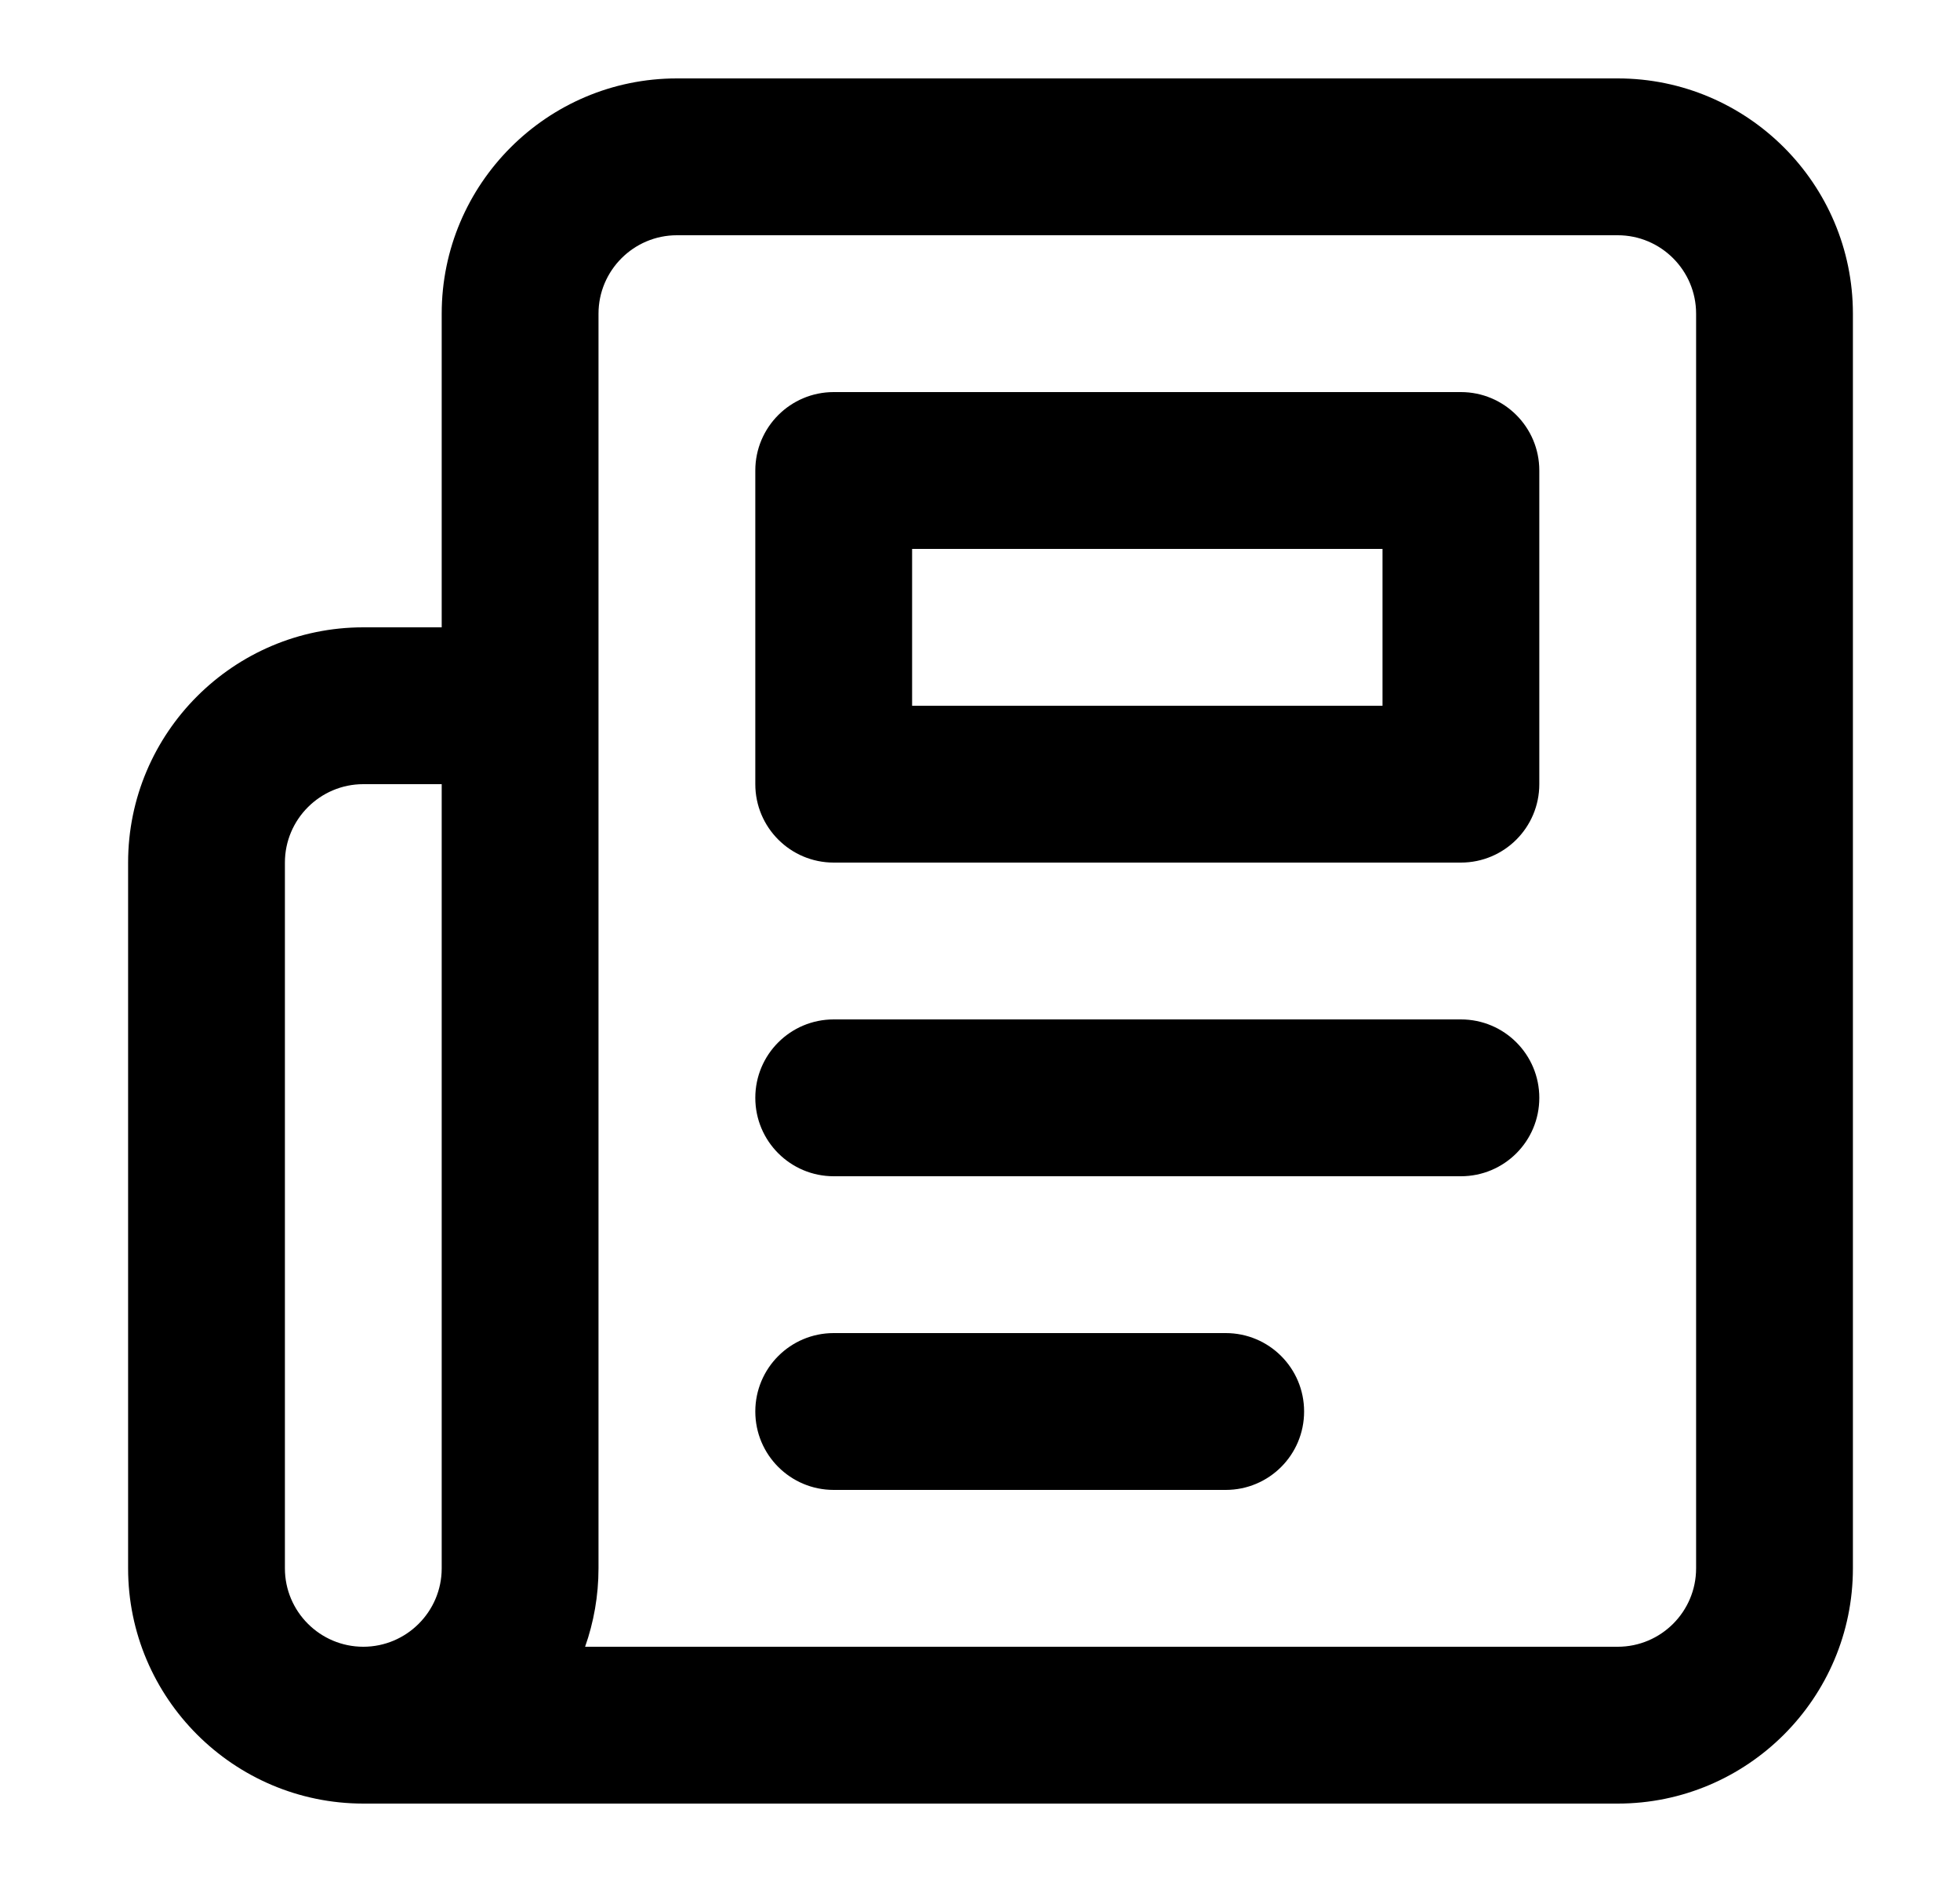 <?xml version="1.0" encoding="UTF-8"?> <svg xmlns="http://www.w3.org/2000/svg" width="25" height="24" viewBox="0 0 25 24" fill="none"><path d="M10.634 15H18.634C19.187 15 19.634 14.553 19.634 14C19.634 13.447 19.187 13 18.634 13H10.634C10.082 13 9.634 13.447 9.634 14C9.634 14.553 10.082 15 10.634 15Z" fill="black"></path><path d="M15.634 19H10.634C10.082 19 9.634 18.553 9.634 18C9.634 17.447 10.082 17 10.634 17H15.634C16.187 17 16.634 17.447 16.634 18C16.634 18.553 16.187 19 15.634 19Z" fill="black"></path><path fill-rule="evenodd" clip-rule="evenodd" d="M10.634 11H18.634C19.187 11 19.634 10.552 19.634 10V6C19.634 5.448 19.187 5 18.634 5H10.634C10.082 5 9.634 5.448 9.634 6V10C9.634 10.552 10.082 11 10.634 11ZM17.634 9H11.634V7H17.634V9Z" fill="black"></path><path fill-rule="evenodd" clip-rule="evenodd" d="M4.634 23H20.634C22.288 23 23.634 21.654 23.634 20V4C23.634 2.346 22.288 1 20.634 1H8.634C6.98 1 5.634 2.346 5.634 4V8H4.634C2.98 8 1.634 9.346 1.634 11V20C1.634 21.653 2.98 22.999 4.634 23ZM20.634 21H7.463C7.573 20.688 7.634 20.351 7.634 20V4C7.634 3.449 8.083 3 8.634 3H20.634C21.186 3 21.634 3.449 21.634 4V20C21.634 20.552 21.186 21 20.634 21ZM5.634 20C5.634 20.552 5.185 21 4.634 21C4.083 21 3.634 20.552 3.634 20V11C3.634 10.449 4.083 10 4.634 10H5.634V20Z" fill="black"></path></svg> 